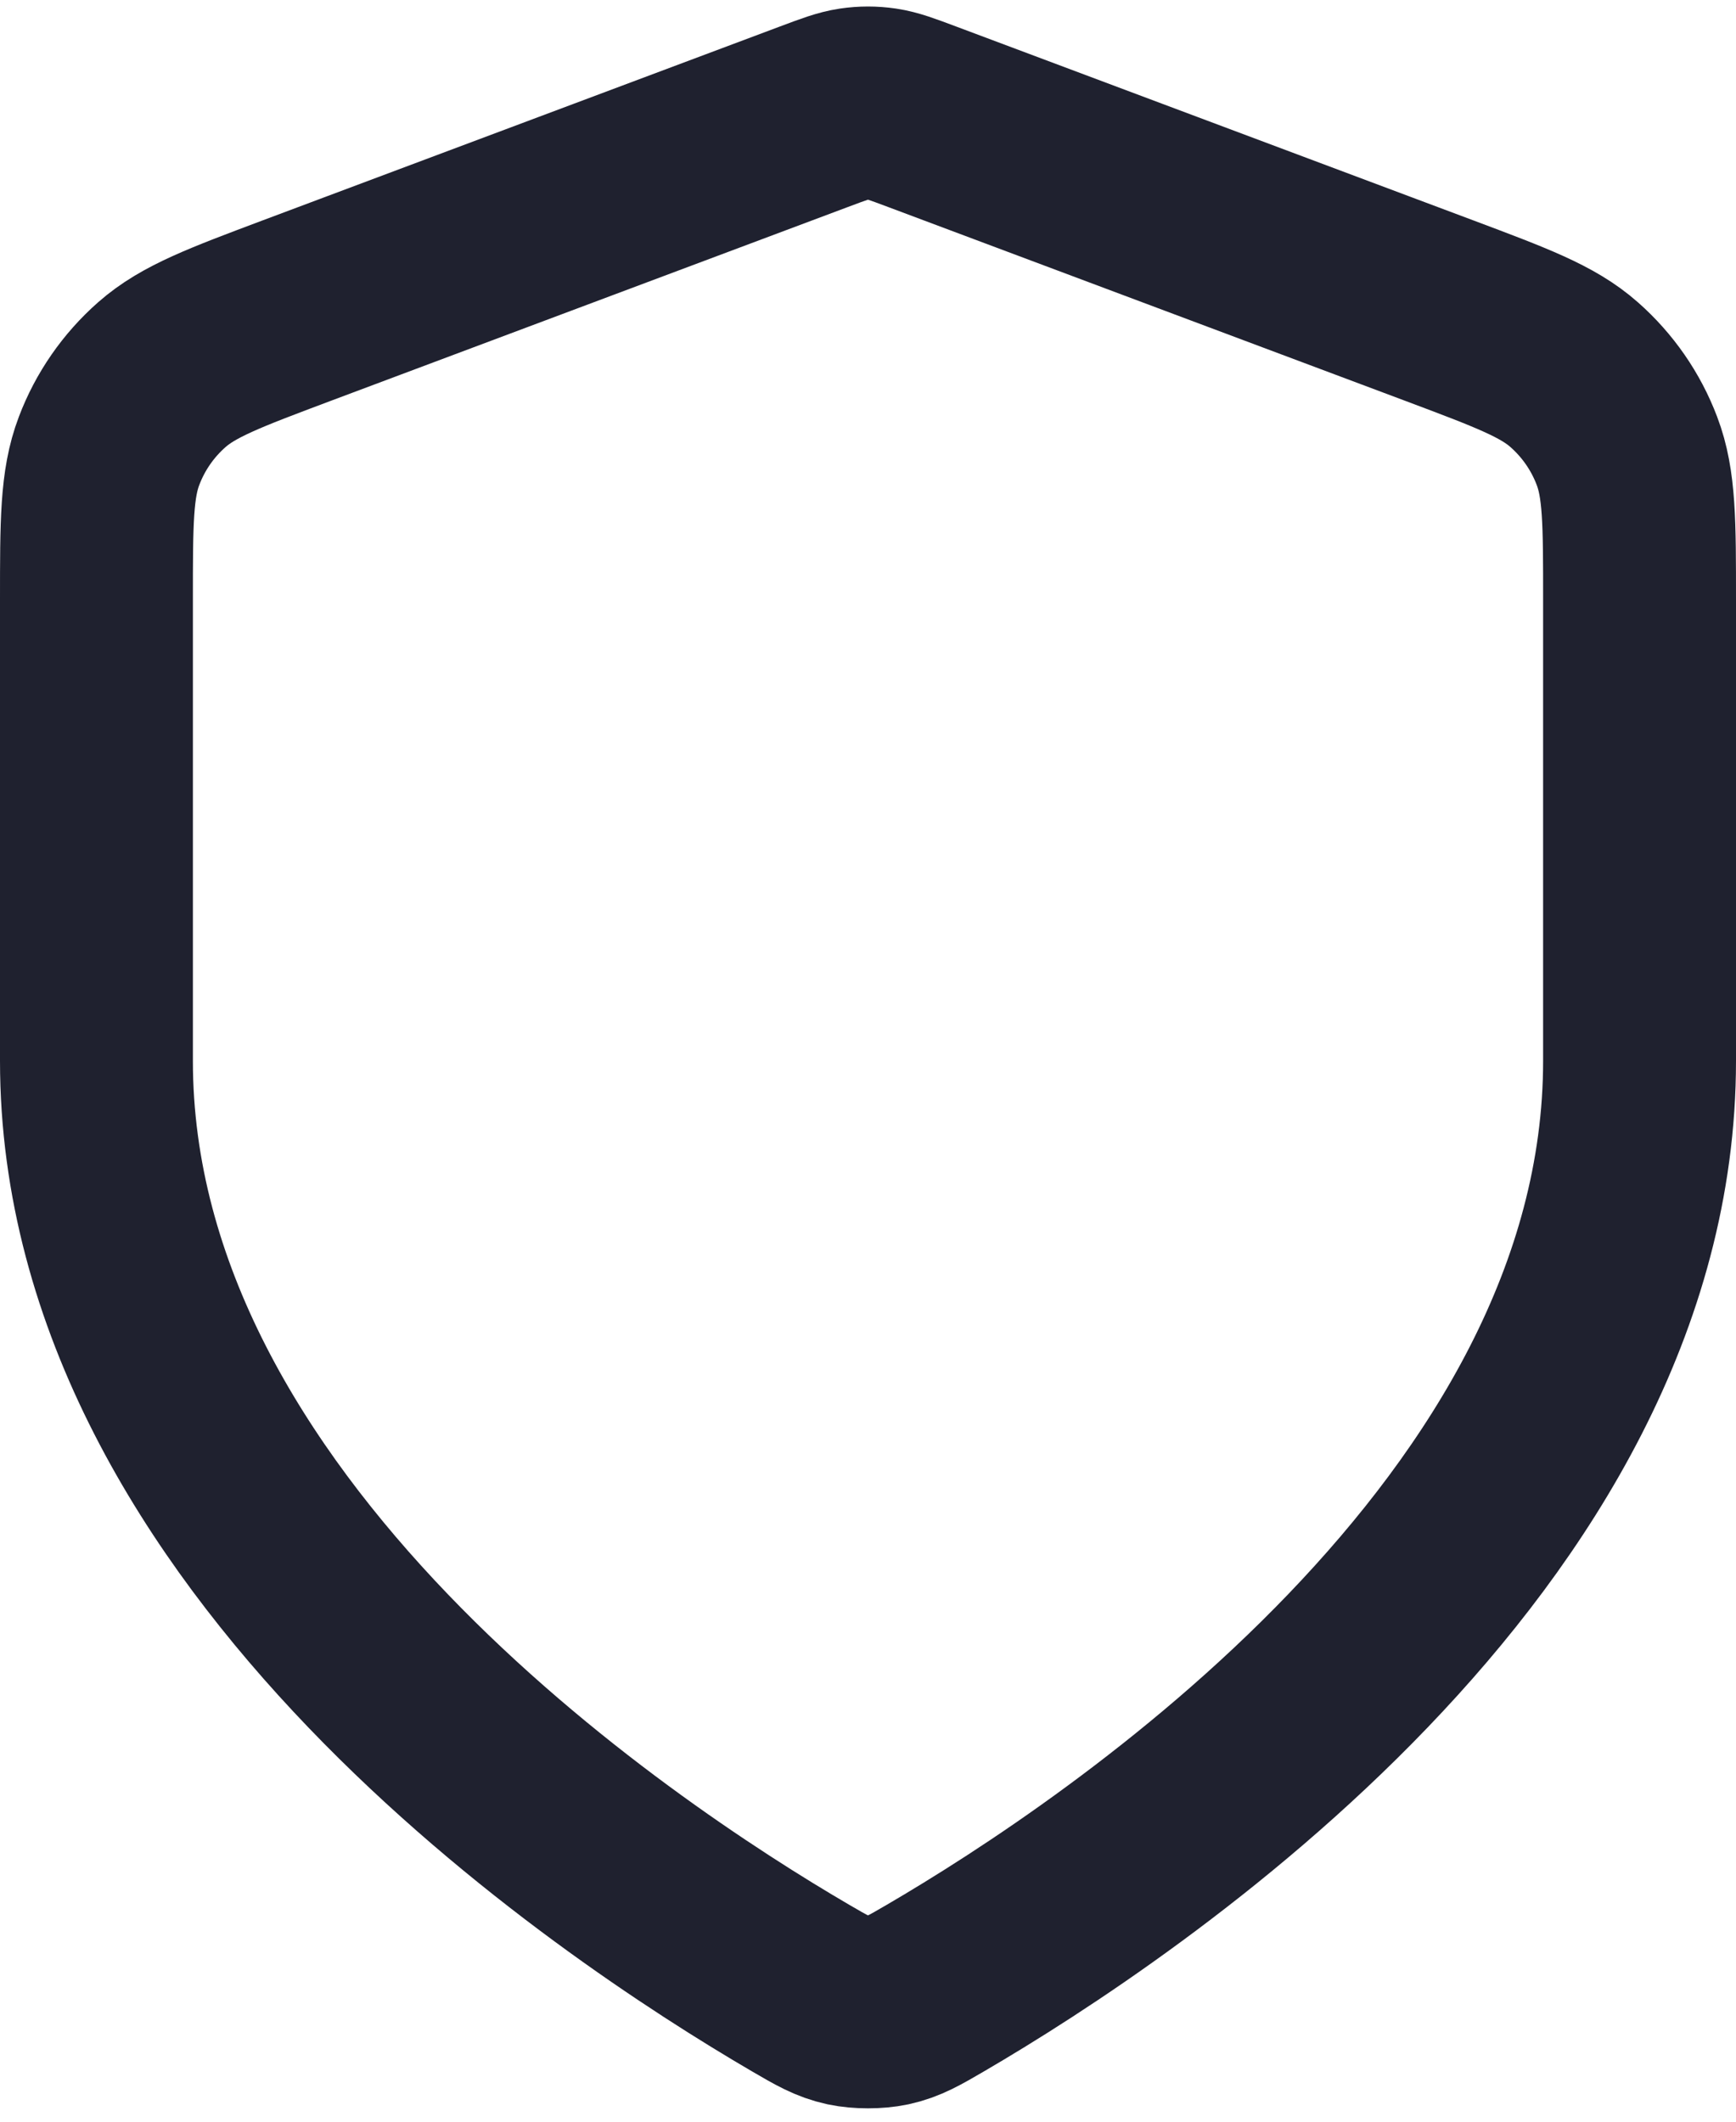 <svg width="18" height="22" viewBox="0 0 18 22" fill="none" xmlns="http://www.w3.org/2000/svg">
<path d="M8.302 20.615C8.523 20.744 8.634 20.808 8.79 20.842C8.912 20.868 9.088 20.868 9.21 20.842C9.366 20.808 9.477 20.744 9.698 20.615C11.646 19.478 17 15.908 17 11V6.217C17 5.418 17 5.018 16.869 4.675C16.754 4.371 16.566 4.1 16.322 3.885C16.047 3.642 15.672 3.502 14.924 3.221L9.562 1.211C9.354 1.133 9.25 1.094 9.143 1.078C9.048 1.064 8.952 1.064 8.857 1.078C8.75 1.094 8.646 1.133 8.438 1.211L3.076 3.221C2.328 3.502 1.954 3.642 1.678 3.885C1.434 4.1 1.246 4.371 1.131 4.675C1 5.018 1 5.418 1 6.217V11C1 15.908 6.354 19.478 8.302 20.615Z" stroke="#1F212F" stroke-width="2" stroke-linecap="round" stroke-linejoin="round"/>
</svg>
